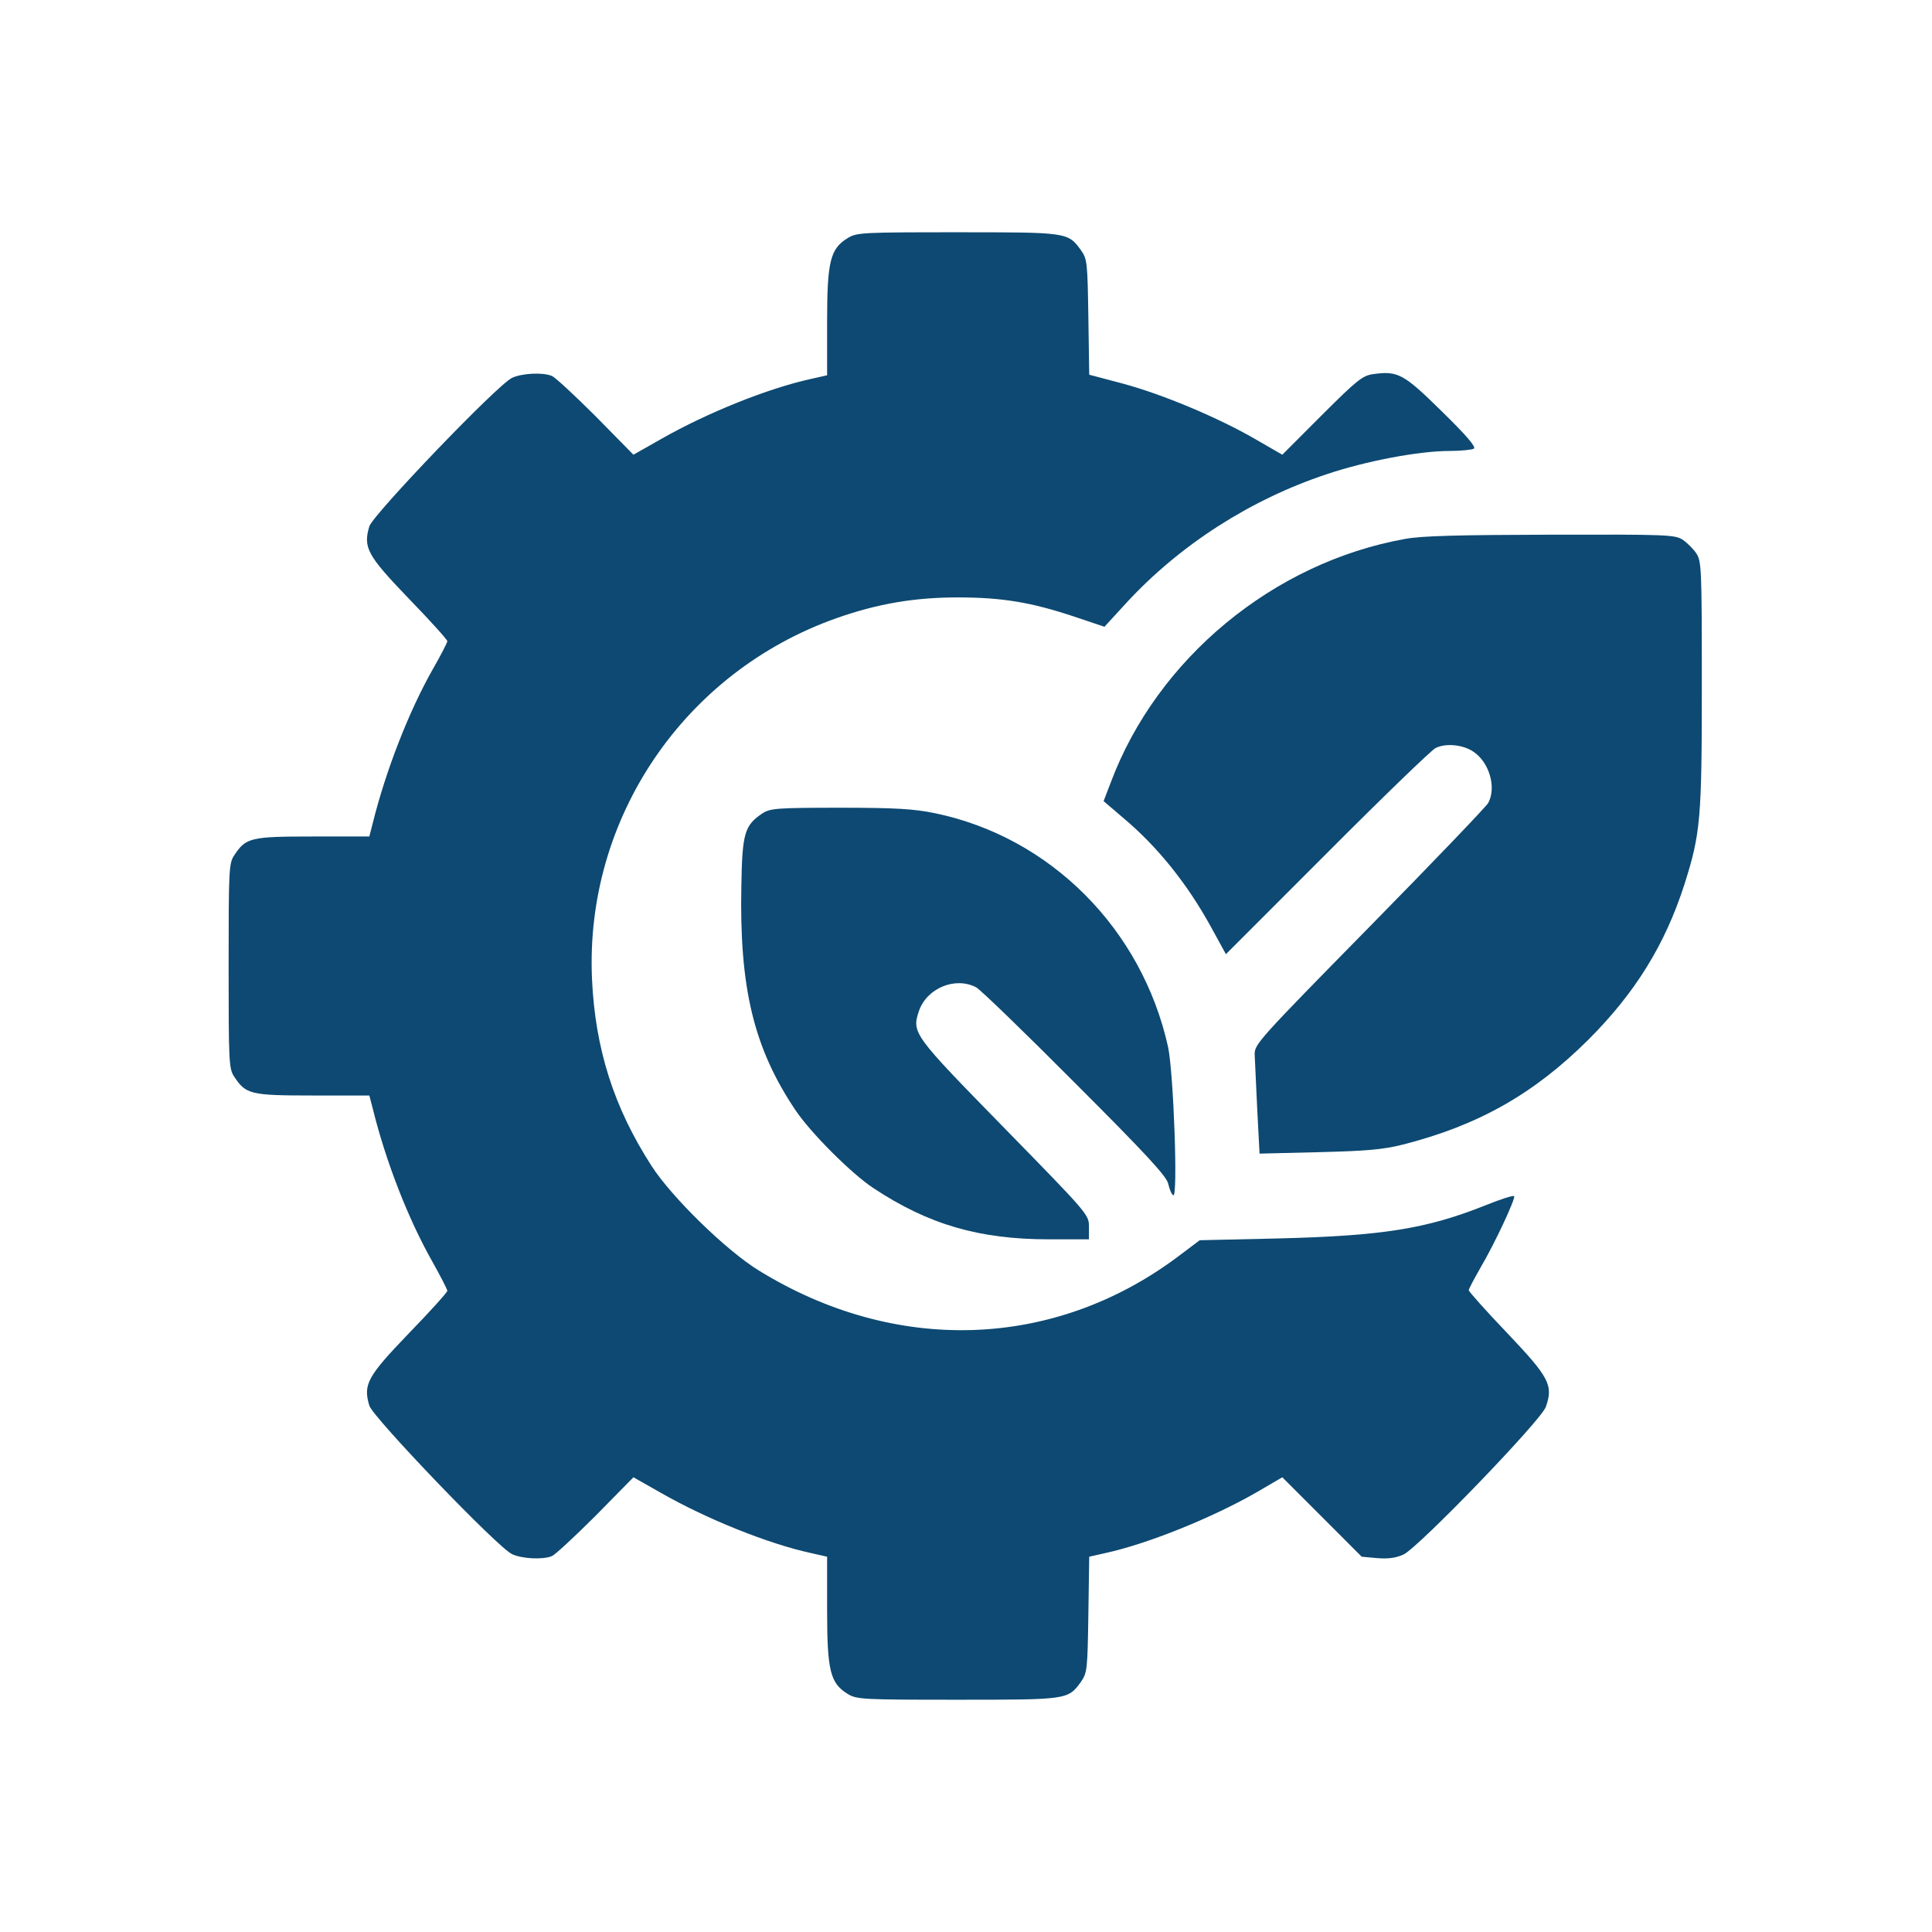 <?xml version="1.0" encoding="UTF-8"?>
<svg xmlns="http://www.w3.org/2000/svg" width="36" height="36" viewBox="0 0 36 36" fill="none">
  <path d="M15.798 4.435C15.471 4.634 15.412 4.864 15.412 5.996V6.993L15.106 7.062C14.318 7.234 13.181 7.69 12.334 8.172L11.803 8.473L11.096 7.754C10.704 7.363 10.34 7.025 10.281 7.004C10.109 6.934 9.723 6.955 9.541 7.041C9.273 7.164 6.946 9.593 6.882 9.808C6.764 10.204 6.844 10.349 7.616 11.153C8.013 11.561 8.335 11.92 8.335 11.947C8.335 11.974 8.217 12.204 8.066 12.467C7.621 13.25 7.187 14.36 6.941 15.357L6.882 15.587H5.825C4.662 15.587 4.581 15.609 4.362 15.941C4.265 16.086 4.26 16.225 4.26 18C4.26 19.775 4.265 19.914 4.362 20.059C4.581 20.391 4.662 20.413 5.825 20.413H6.882L6.941 20.638C7.187 21.64 7.605 22.713 8.061 23.517C8.211 23.785 8.335 24.026 8.335 24.053C8.335 24.08 8.013 24.439 7.616 24.847C6.844 25.651 6.764 25.796 6.882 26.192C6.946 26.407 9.273 28.836 9.541 28.959C9.723 29.045 10.109 29.066 10.281 28.997C10.34 28.975 10.704 28.637 11.096 28.246L11.803 27.527L12.334 27.828C13.181 28.31 14.318 28.766 15.106 28.938L15.412 29.007V30.004C15.412 31.136 15.471 31.366 15.798 31.565C15.964 31.666 16.066 31.672 17.84 31.672C19.894 31.672 19.899 31.672 20.141 31.34C20.259 31.168 20.264 31.114 20.28 30.085L20.296 29.007L20.602 28.938C21.39 28.766 22.596 28.278 23.416 27.806L23.894 27.527L24.634 28.267L25.373 29.007L25.668 29.034C25.872 29.05 26.017 29.029 26.156 28.964C26.44 28.825 28.714 26.471 28.805 26.214C28.944 25.812 28.875 25.672 28.086 24.841C27.69 24.428 27.368 24.064 27.368 24.042C27.368 24.016 27.47 23.828 27.588 23.619C27.851 23.174 28.236 22.348 28.215 22.289C28.204 22.268 27.968 22.343 27.69 22.455C26.58 22.9 25.754 23.029 23.802 23.077L22.355 23.11L21.942 23.421C19.631 25.147 16.682 25.243 14.136 23.672C13.535 23.302 12.522 22.316 12.141 21.726C11.439 20.638 11.09 19.544 11.031 18.241C10.897 15.249 12.747 12.521 15.589 11.518C16.35 11.25 17.036 11.132 17.846 11.132C18.672 11.132 19.213 11.223 20.006 11.486L20.58 11.679L20.998 11.223C21.99 10.151 23.299 9.309 24.719 8.837C25.448 8.591 26.44 8.403 27.009 8.403C27.223 8.403 27.427 8.381 27.464 8.36C27.507 8.328 27.33 8.119 26.869 7.668C26.156 6.966 26.049 6.907 25.588 6.971C25.39 6.998 25.288 7.079 24.628 7.738L23.894 8.473L23.4 8.188C22.709 7.786 21.663 7.347 20.923 7.148L20.296 6.982L20.28 5.91C20.264 4.886 20.259 4.827 20.141 4.661C19.899 4.328 19.894 4.328 17.84 4.328C16.066 4.328 15.964 4.333 15.798 4.435Z" fill="#0D4972"></path>
  <path d="M26.177 10.043C23.727 10.483 21.561 12.274 20.698 14.579L20.564 14.928L20.928 15.239C21.567 15.775 22.119 16.461 22.564 17.271L22.843 17.78L24.719 15.903C25.749 14.869 26.66 13.989 26.746 13.941C26.928 13.845 27.255 13.871 27.453 14.006C27.748 14.199 27.888 14.67 27.732 14.96C27.7 15.024 26.703 16.064 25.523 17.265C23.448 19.378 23.373 19.458 23.379 19.651C23.384 19.759 23.406 20.22 23.427 20.675L23.47 21.496L24.574 21.469C25.464 21.447 25.765 21.421 26.135 21.329C27.55 20.97 28.585 20.38 29.598 19.372C30.472 18.498 31.024 17.603 31.384 16.488C31.689 15.528 31.711 15.265 31.711 12.751C31.711 10.606 31.705 10.456 31.609 10.312C31.555 10.231 31.437 10.113 31.357 10.059C31.212 9.963 31.067 9.958 28.896 9.963C27.18 9.968 26.483 9.984 26.177 10.043Z" fill="#0D4972"></path>
  <path d="M14.211 15.153C13.873 15.378 13.83 15.523 13.814 16.51C13.776 18.407 14.044 19.528 14.822 20.686C15.106 21.11 15.873 21.876 16.275 22.139C17.304 22.82 18.248 23.093 19.545 23.093H20.291V22.863C20.291 22.632 20.285 22.627 18.714 21.019C17.015 19.282 16.988 19.249 17.122 18.842C17.267 18.413 17.798 18.193 18.189 18.397C18.269 18.44 19.1 19.244 20.033 20.182C21.379 21.528 21.744 21.925 21.77 22.064C21.792 22.161 21.829 22.252 21.862 22.273C21.953 22.327 21.867 19.979 21.765 19.507C21.277 17.308 19.572 15.598 17.422 15.153C17.031 15.073 16.698 15.051 15.653 15.051C14.479 15.051 14.355 15.062 14.211 15.153Z" fill="#0D4972"></path>
</svg>
